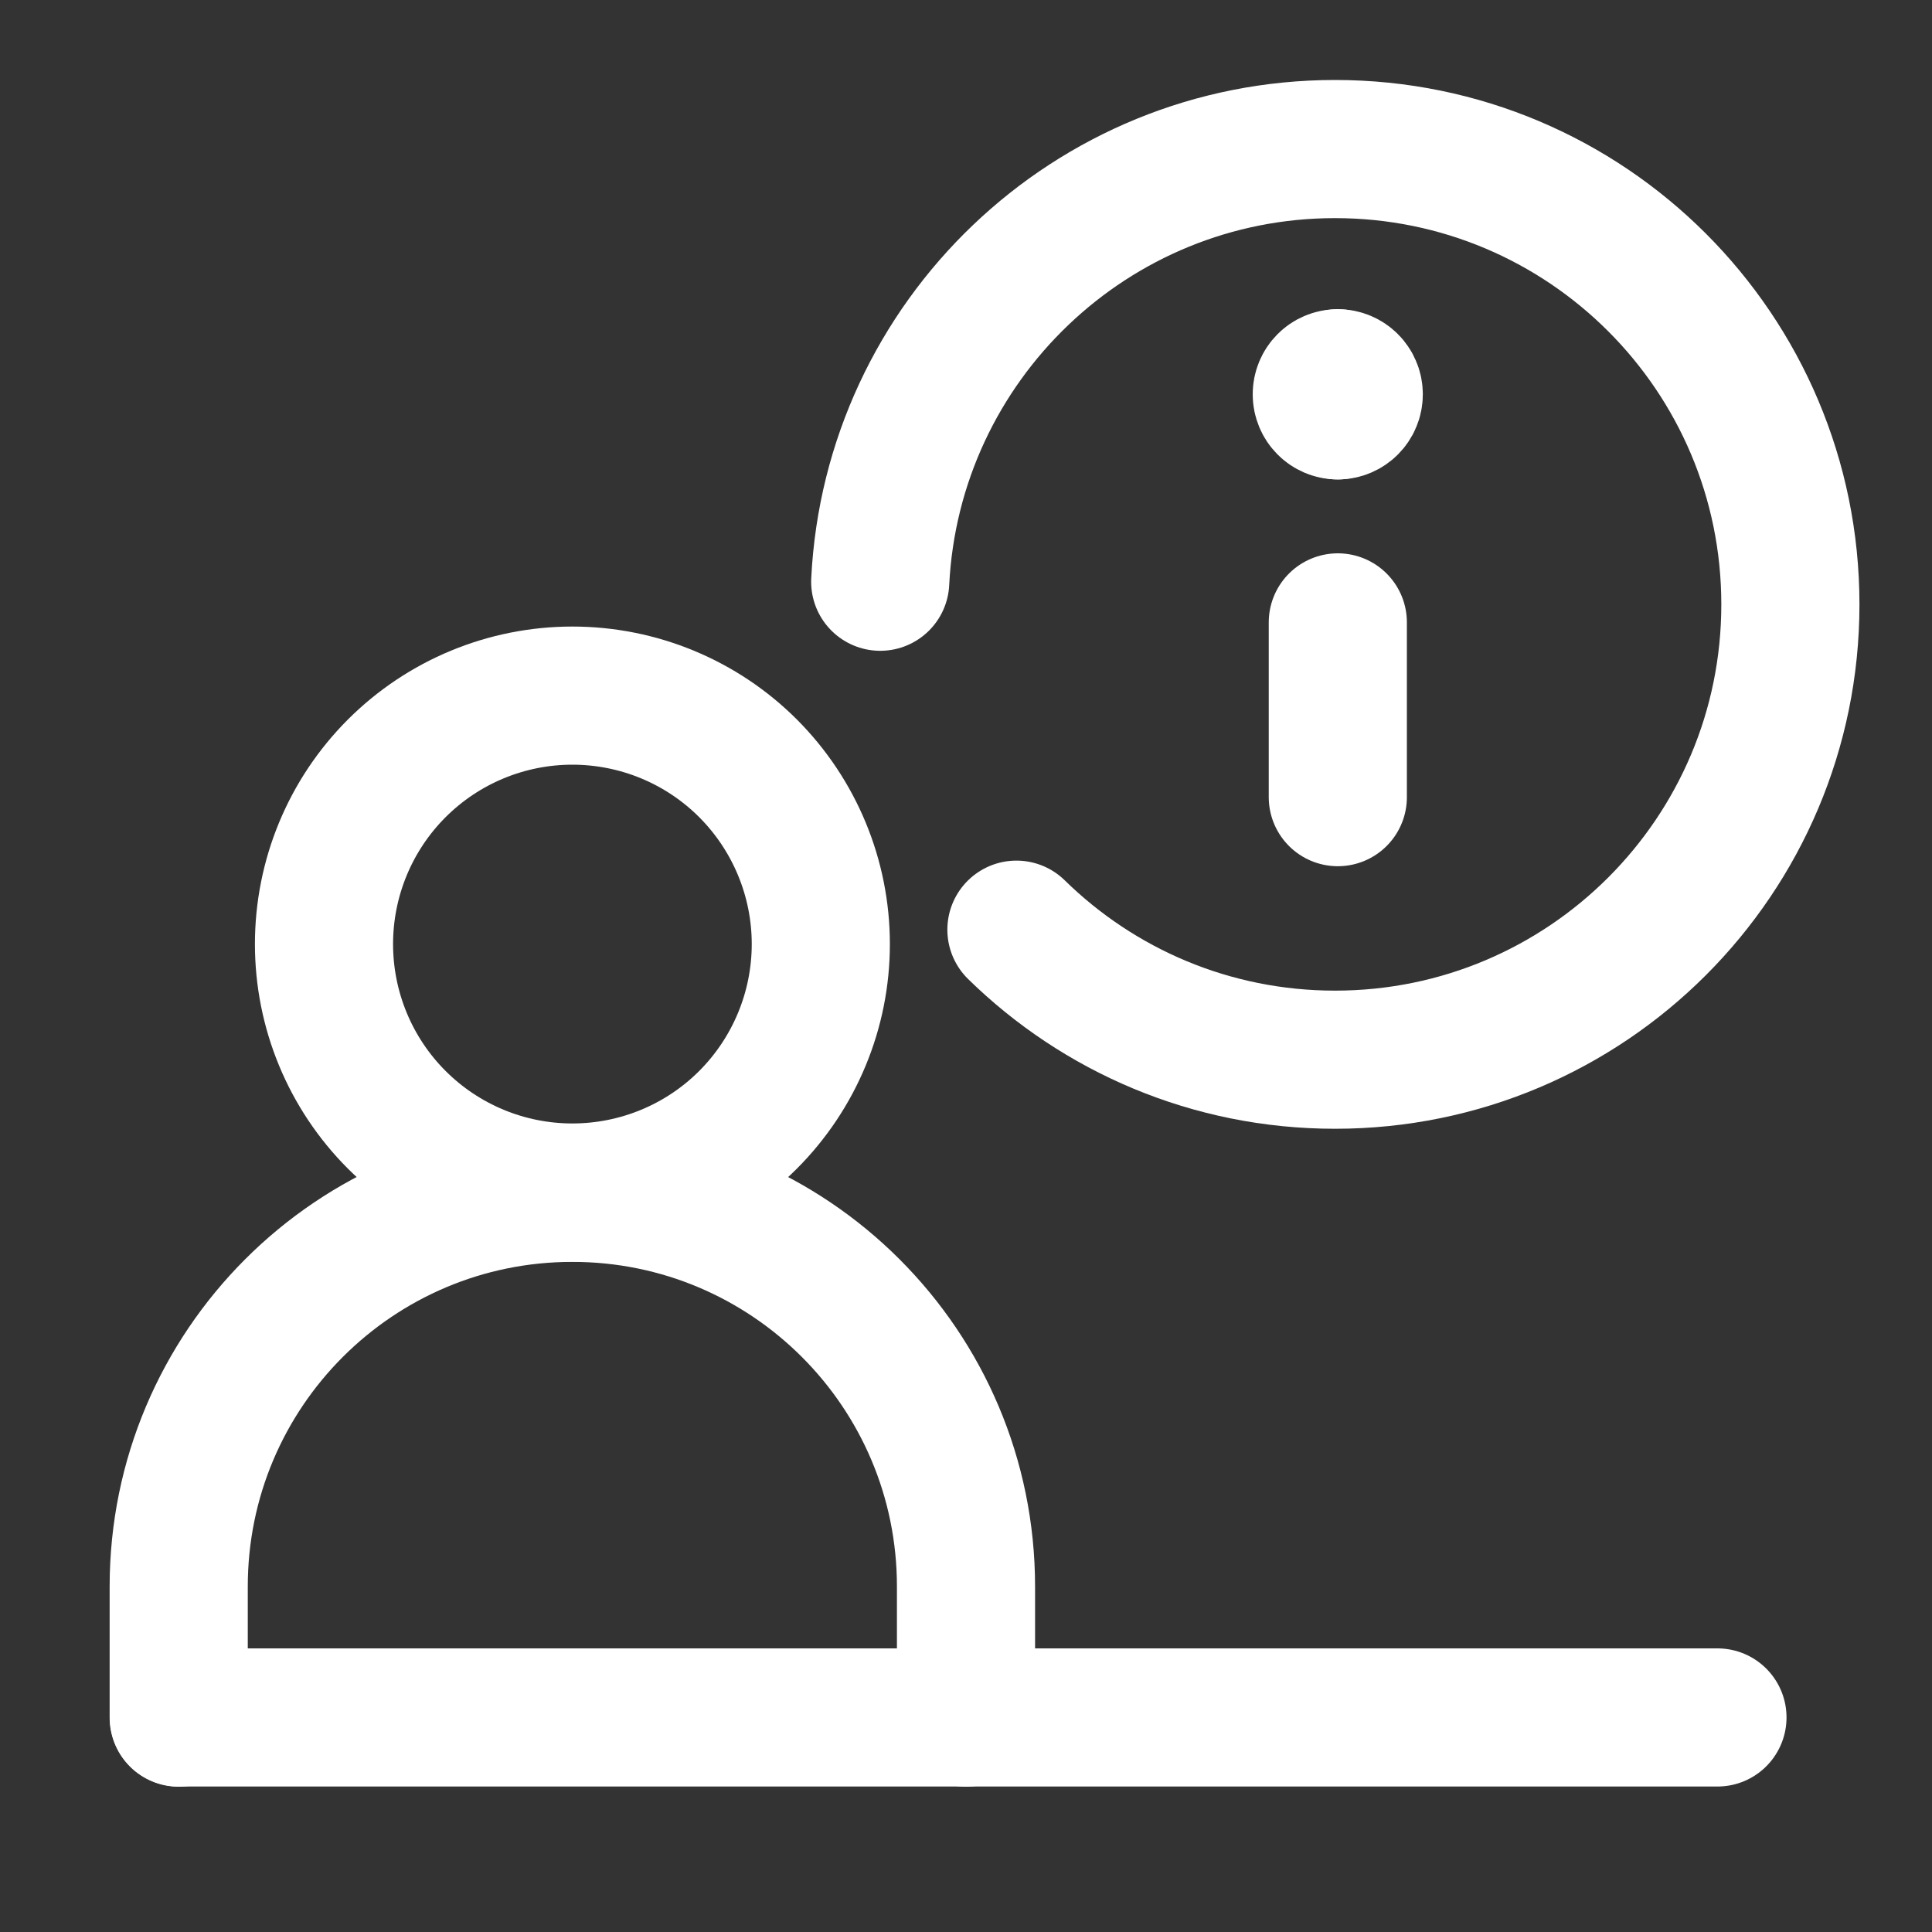 <svg width="20" height="20" viewBox="0 0 20 20" fill="none" xmlns="http://www.w3.org/2000/svg">
<rect x="0" y="0" width="20" height="20" fill="#333333" stroke="none"/>
<path d="M13.849 6.443L13.849 8.252" stroke="white" stroke-width="1.43" stroke-linecap="round" stroke-linejoin="round"/>
<path d="M13.847 4.248C13.756 4.248 13.683 4.173 13.683 4.082C13.683 3.99 13.756 3.916 13.847 3.916" stroke="white" stroke-width="1.43" stroke-linecap="round" stroke-linejoin="round"/>
<path d="M13.85 4.248C13.94 4.248 14.014 4.173 14.014 4.082C14.014 3.99 13.94 3.916 13.85 3.916" stroke="white" stroke-width="1.43" stroke-linecap="round" stroke-linejoin="round"/>
<path d="M1.852 17.779H17.779" stroke="white" stroke-width="1.43" stroke-linecap="round" stroke-linejoin="round"/>
<path d="M3.354 9.773C3.354 10.455 3.624 11.109 4.107 11.592C4.589 12.074 5.243 12.345 5.925 12.345C6.608 12.345 7.262 12.074 7.744 11.592C8.226 11.109 8.497 10.455 8.497 9.773C8.497 9.091 8.226 8.437 7.744 7.954C7.262 7.472 6.608 7.201 5.925 7.201C5.243 7.201 4.589 7.472 4.107 7.954C3.624 8.437 3.354 9.091 3.354 9.773Z" stroke="white" stroke-width="1.43" stroke-linecap="round" stroke-linejoin="round"/>
<path d="M1.85 17.781V16.423C1.85 14.172 3.674 12.348 5.925 12.348C8.175 12.348 10 14.172 10 16.423V17.781" stroke="white" stroke-width="1.43" stroke-linecap="round" stroke-linejoin="round"/>
<path d="M10.522 9.624C11.372 10.457 12.536 10.97 13.82 10.97C16.424 10.97 18.534 8.86 18.534 6.257C18.534 3.653 16.424 1.543 13.82 1.543C11.296 1.543 9.235 3.528 9.112 6.022" stroke="white" stroke-width="1.43" stroke-linecap="round" stroke-linejoin="round"/>
</svg>
